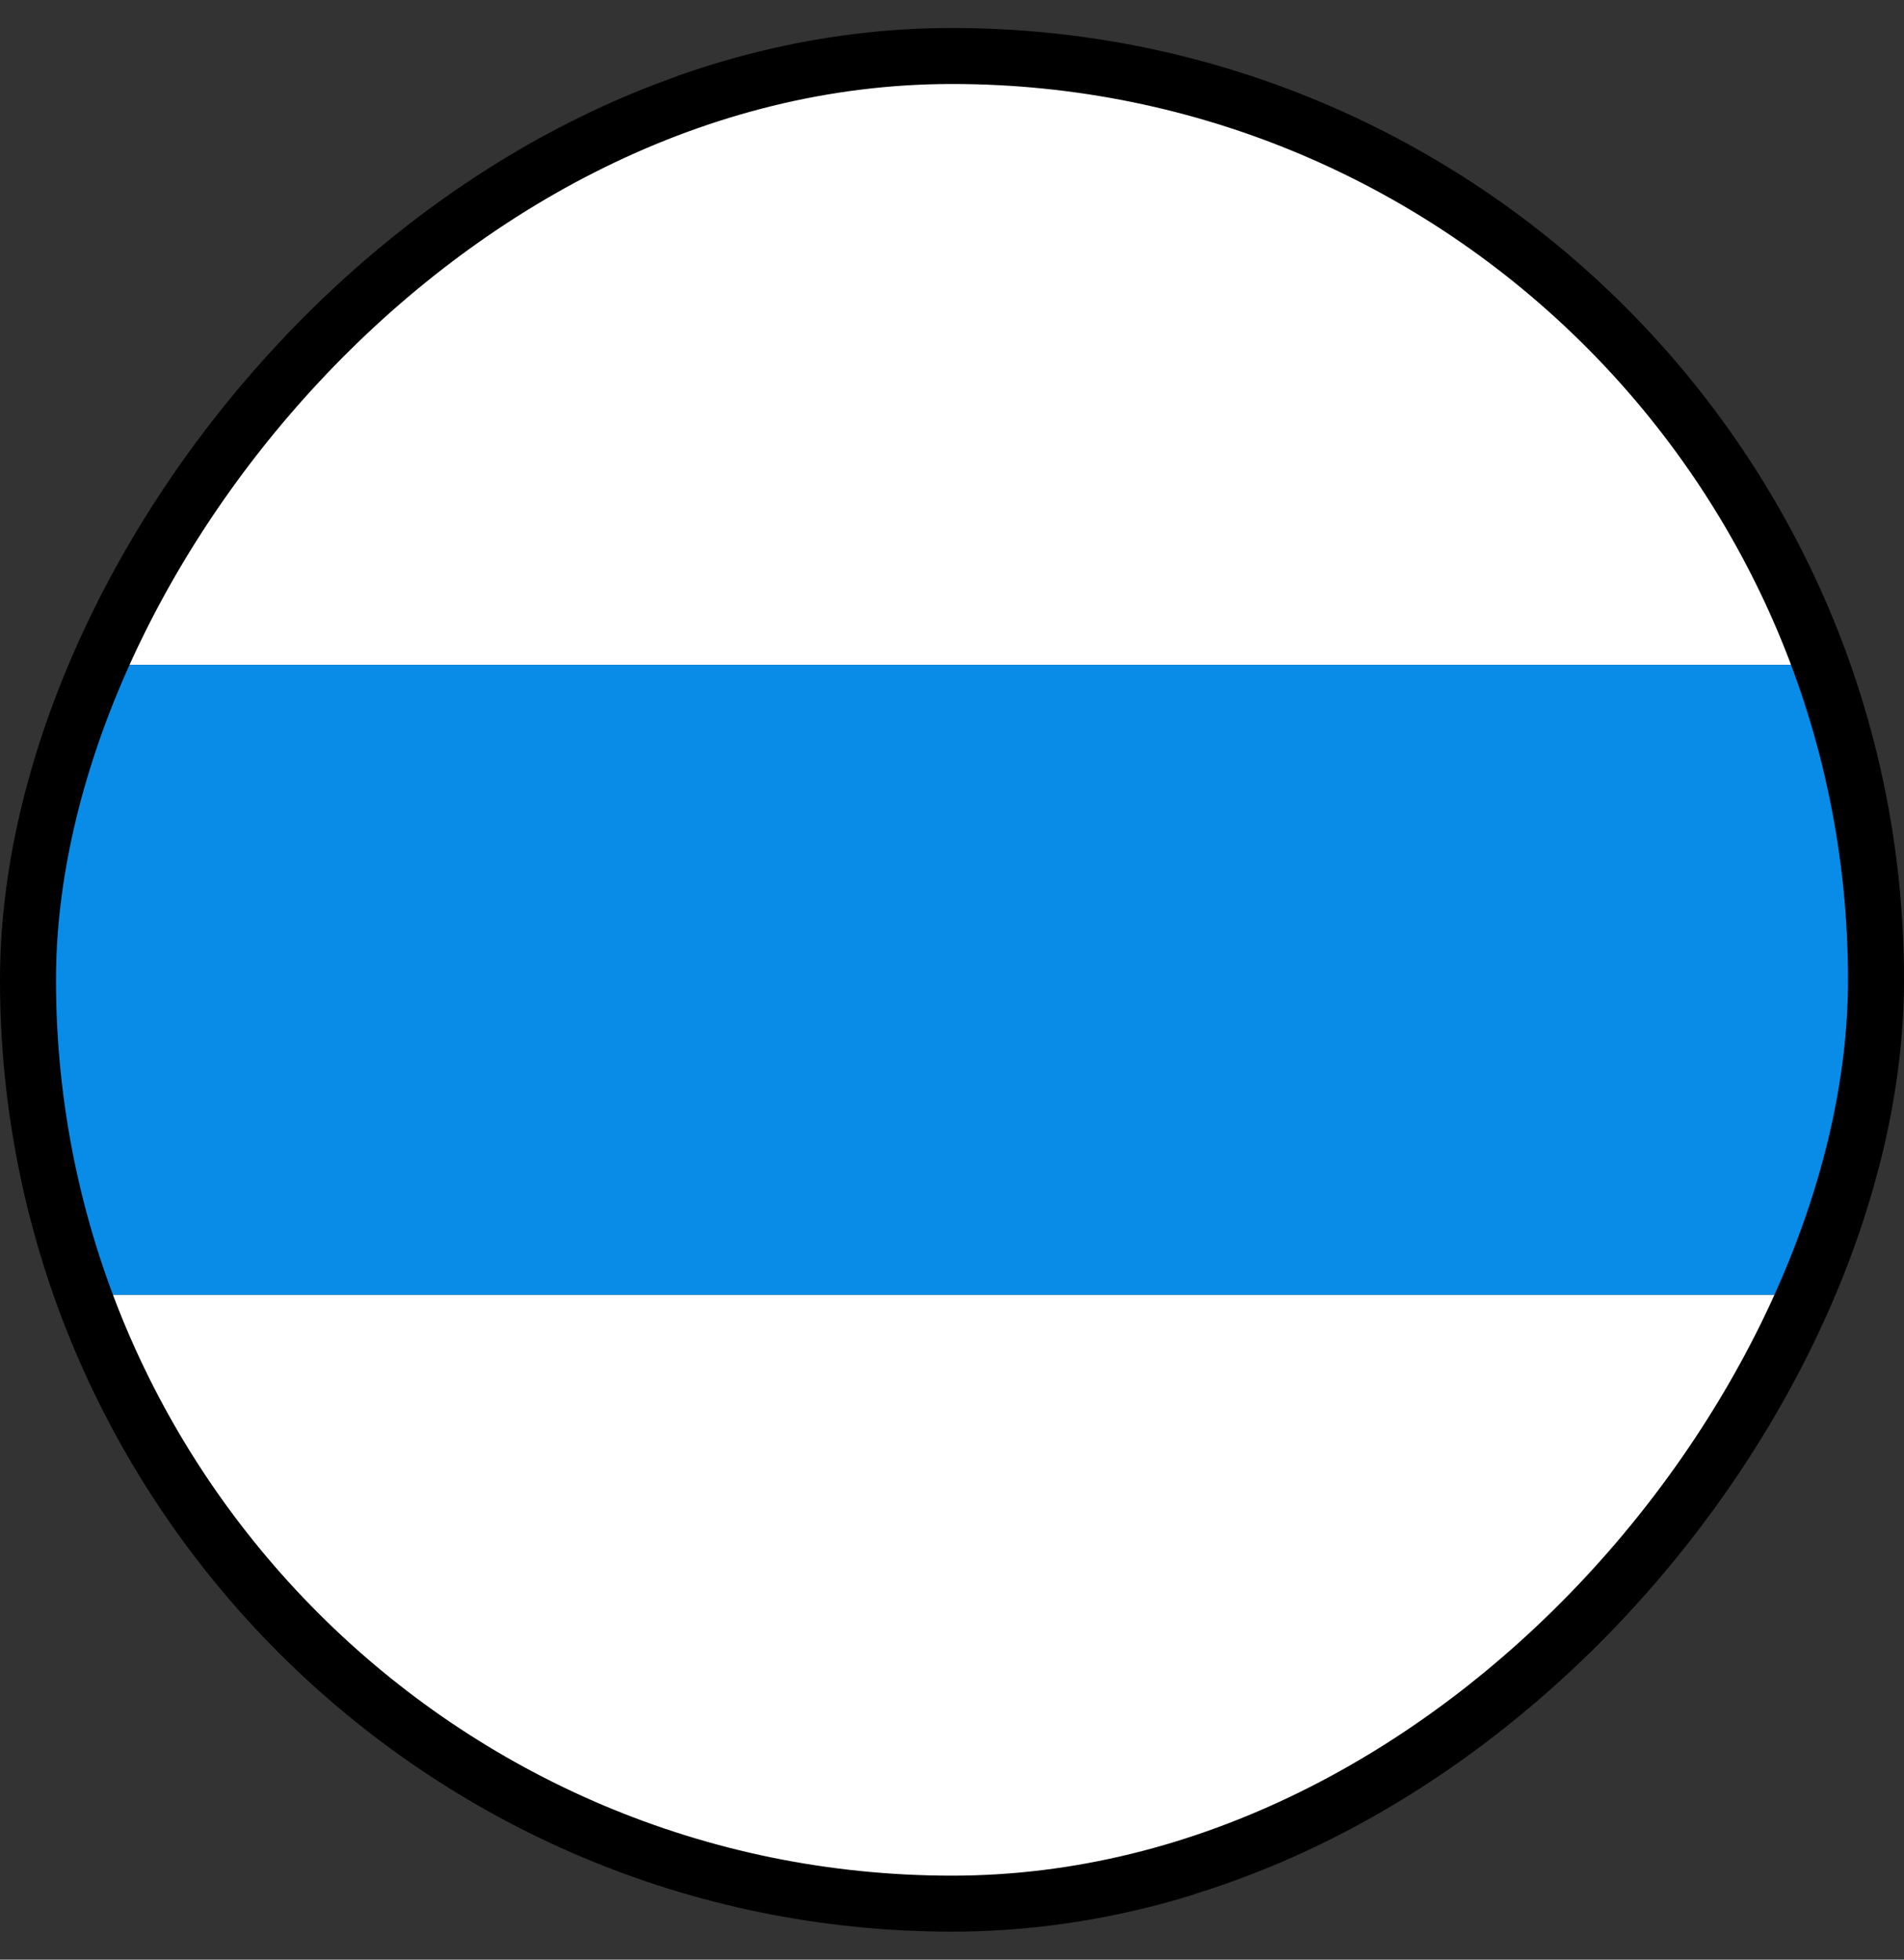 <svg width="34" height="35" viewBox="0 0 34 35" fill="none" xmlns="http://www.w3.org/2000/svg">
<rect x="0" y="0" width="34" height="35" fill="#333333" stroke="none"/>
<g clip-path="url(#clip0_2_111)">
<path d="M17.056 0.625C24.369 0.625 30.613 5.35 32.919 11.875H1.081C3.444 5.35 9.688 0.625 17.056 0.625Z" fill="white"/>
<path d="M17.056 34.375C9.688 34.375 3.444 29.65 1.137 23.125H32.919C30.613 29.706 24.369 34.375 17.056 34.375Z" fill="white"/>
<path d="M32.919 11.875C33.538 13.619 33.875 15.531 33.875 17.5C33.875 19.469 33.538 21.381 32.919 23.125H1.081C0.463 21.381 0.125 19.469 0.125 17.5C0.125 15.531 0.463 13.619 1.081 11.875H32.919Z" fill="#088CE8"/>
</g>
<rect x="-0.5" y="0.5" width="33" height="33" rx="16.5" transform="matrix(-1 0 0 1 33 0.5)" stroke="black"/>
<defs>
<clipPath id="clip0_2_111">
<rect width="34" height="34" rx="17" transform="matrix(-1 0 0 1 34 0.5)" fill="white"/>
</clipPath>
</defs>
</svg>
